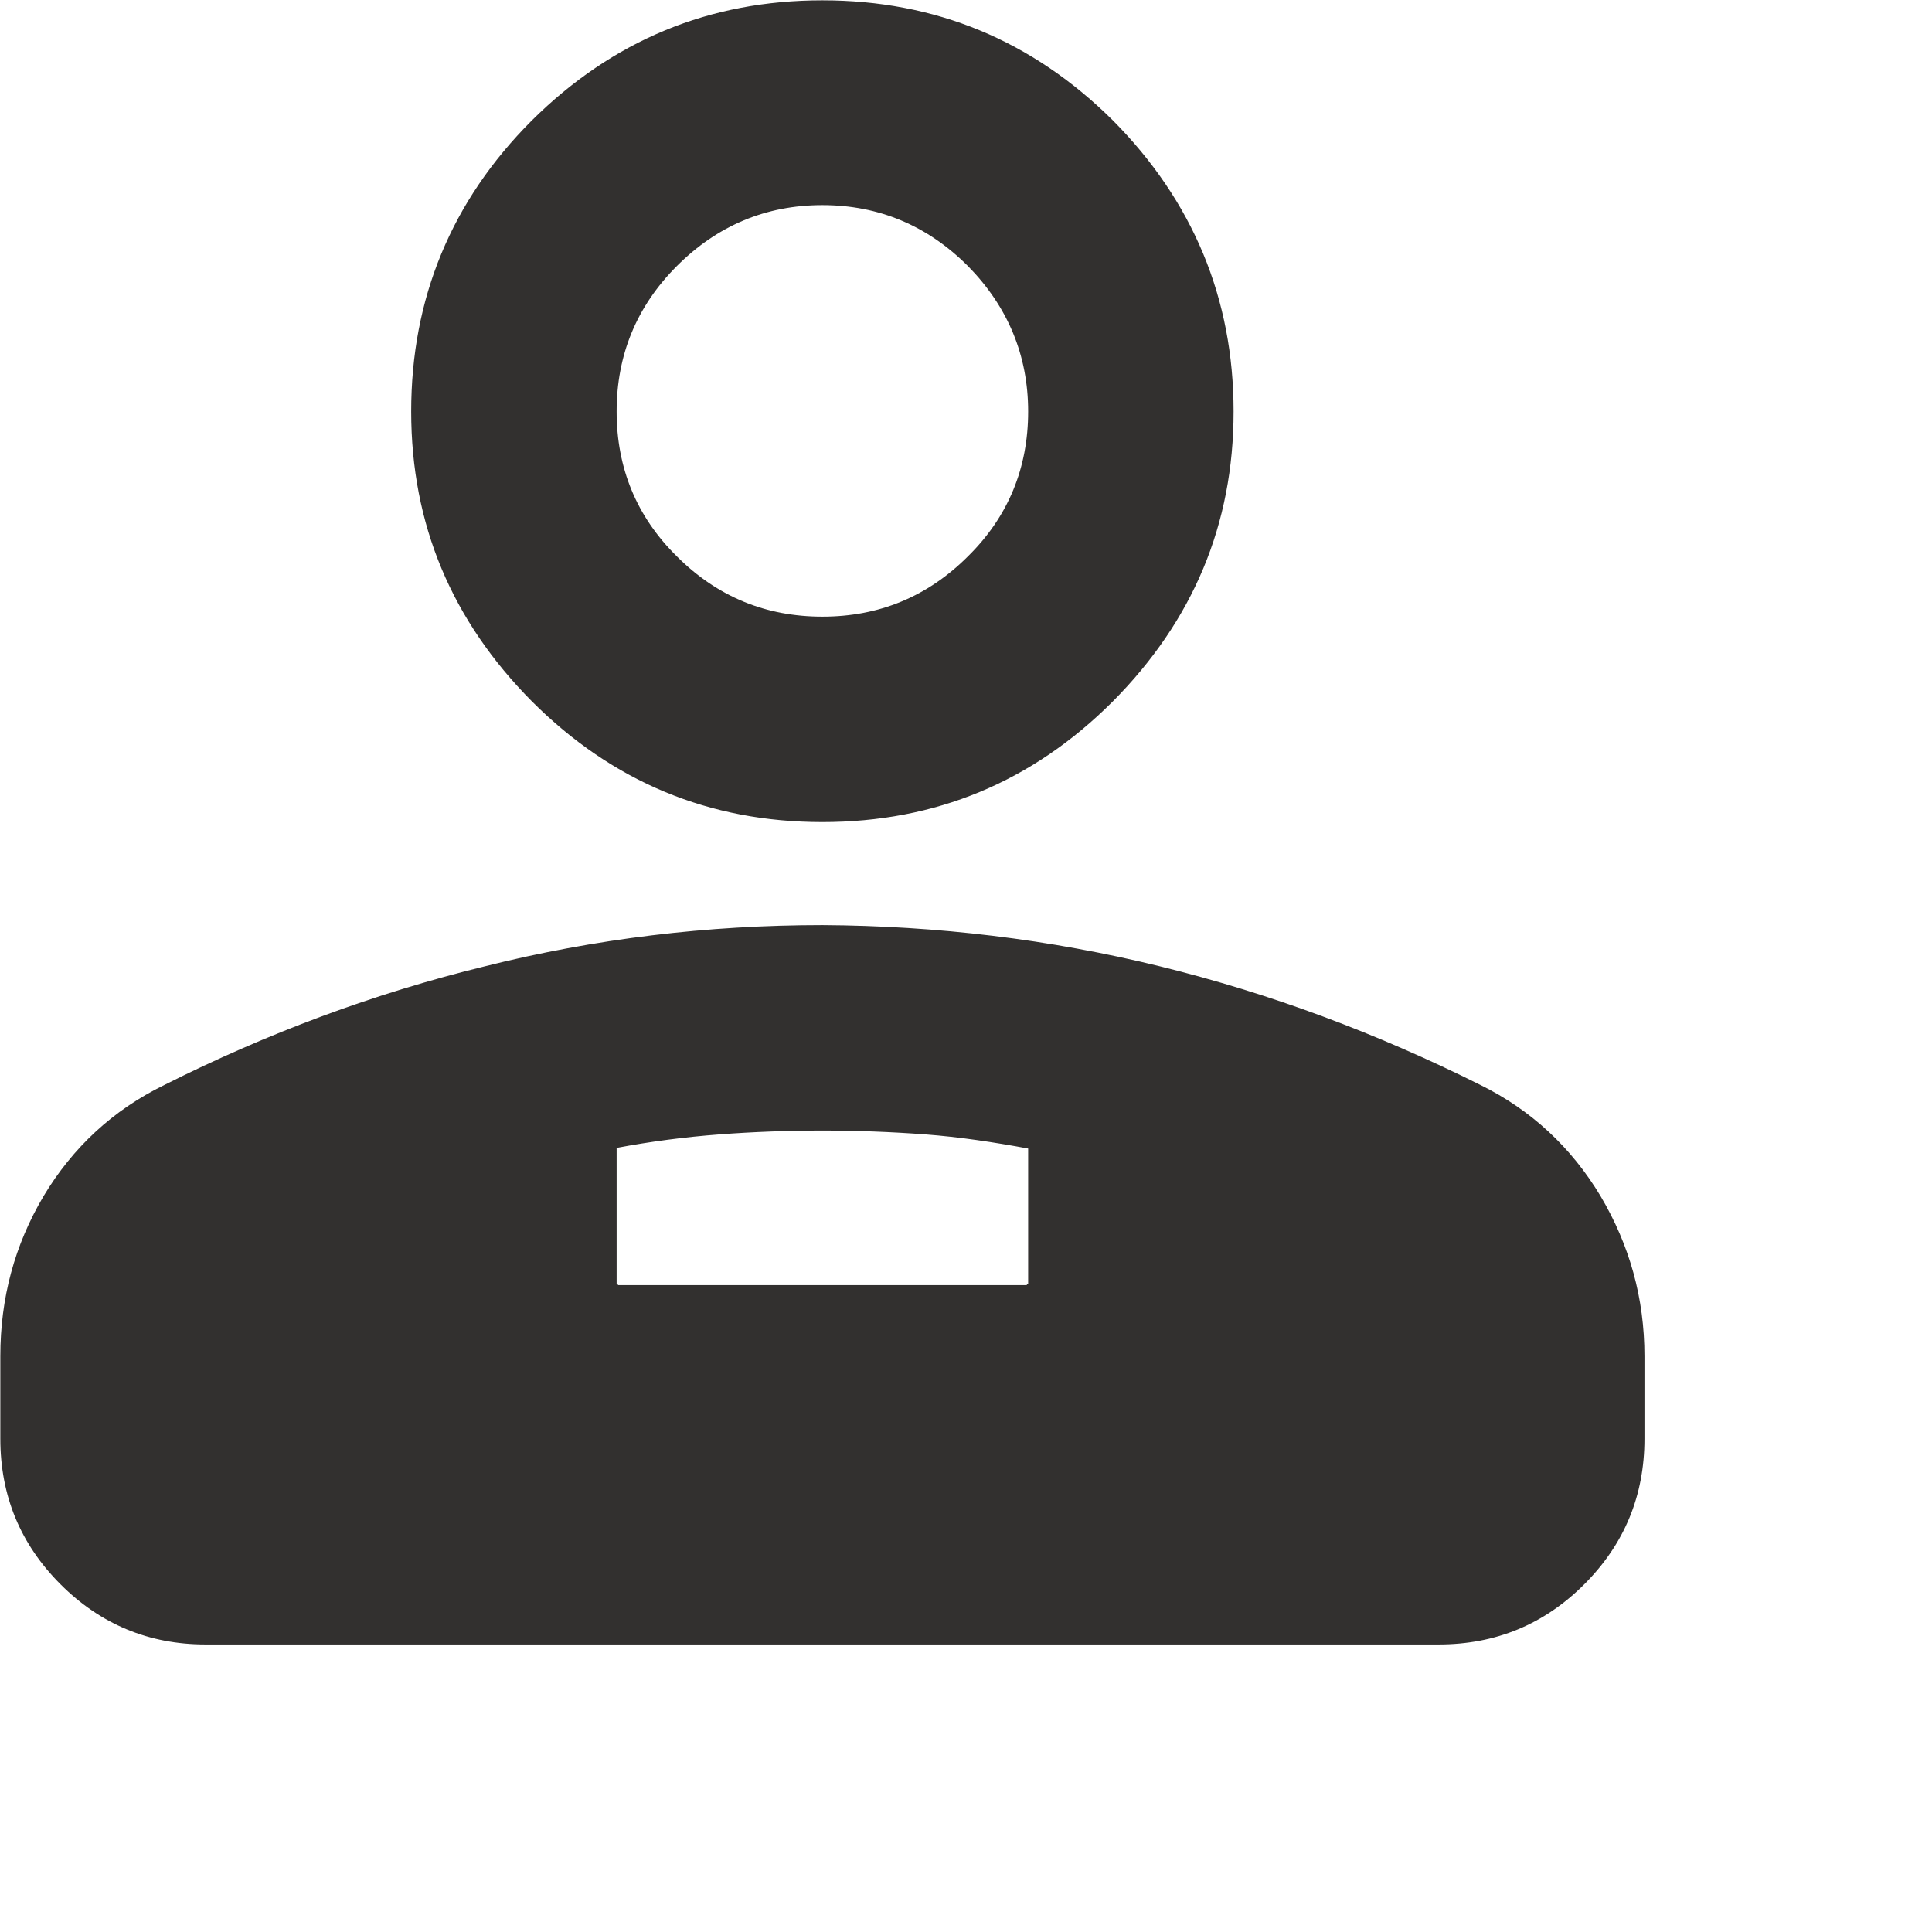 <?xml version="1.0" encoding="utf-8"?>
<svg xmlns="http://www.w3.org/2000/svg" fill="none" height="100%" overflow="visible" preserveAspectRatio="none" style="display: block;" viewBox="0 0 3 3" width="100%">
<path d="M0.635 1.867H0.64V2.233H1.914V1.872L1.915 1.867L1.916 1.866C1.956 1.879 1.997 1.895 2.038 1.912C2.079 1.929 2.118 1.949 2.155 1.97C2.182 1.983 2.202 2.002 2.216 2.026C2.229 2.05 2.236 2.077 2.236 2.106V2.234H2.234V2.236H0.319V2.234H0.317V2.106C0.317 2.077 0.325 2.05 0.338 2.026C0.351 2.002 0.372 1.983 0.398 1.97C0.436 1.948 0.475 1.929 0.517 1.912C0.557 1.895 0.596 1.88 0.635 1.867ZM0.635 1.867C0.636 1.867 0.637 1.867 0.638 1.866L0.634 1.867H0.635ZM1.277 1.438C1.455 1.439 1.63 1.46 1.801 1.502C1.972 1.544 2.138 1.606 2.298 1.686C2.377 1.725 2.439 1.783 2.484 1.858C2.529 1.934 2.552 2.016 2.552 2.106V2.234C2.552 2.322 2.521 2.397 2.459 2.459C2.397 2.521 2.322 2.552 2.234 2.552H0.319C0.232 2.552 0.157 2.521 0.095 2.459C0.033 2.397 0.002 2.322 0.002 2.234V2.106C0.002 2.016 0.024 1.934 0.069 1.858C0.114 1.783 0.176 1.725 0.256 1.686C0.415 1.606 0.581 1.544 0.753 1.502C0.924 1.459 1.099 1.438 1.277 1.438ZM1.277 0.002C1.452 0.002 1.602 0.064 1.727 0.188C1.851 0.313 1.914 0.464 1.914 0.639C1.914 0.814 1.851 0.963 1.727 1.088C1.602 1.213 1.452 1.275 1.277 1.275C1.102 1.275 0.952 1.213 0.827 1.088C0.703 0.963 0.64 0.814 0.64 0.639C0.64 0.464 0.702 0.313 0.827 0.188C0.952 0.064 1.102 0.002 1.277 0.002ZM1.277 0.317C1.189 0.317 1.113 0.349 1.05 0.412C0.987 0.475 0.956 0.551 0.956 0.639C0.956 0.727 0.987 0.803 1.05 0.865C1.113 0.928 1.189 0.959 1.277 0.959C1.365 0.959 1.441 0.928 1.504 0.865C1.567 0.803 1.598 0.727 1.598 0.639C1.598 0.551 1.566 0.475 1.504 0.412C1.441 0.349 1.365 0.317 1.277 0.317ZM1.597 1.782C1.543 1.772 1.49 1.764 1.437 1.76C1.383 1.756 1.33 1.754 1.277 1.754C1.224 1.754 1.17 1.756 1.117 1.76C1.064 1.764 1.01 1.771 0.957 1.781L0.956 1.775V1.995H0.958V1.997H1.596V1.995H1.598V1.783H1.604L1.597 1.782Z" fill="#32302F" id="Vector" stroke="#32302F" stroke-width="0.003"/>
</svg>